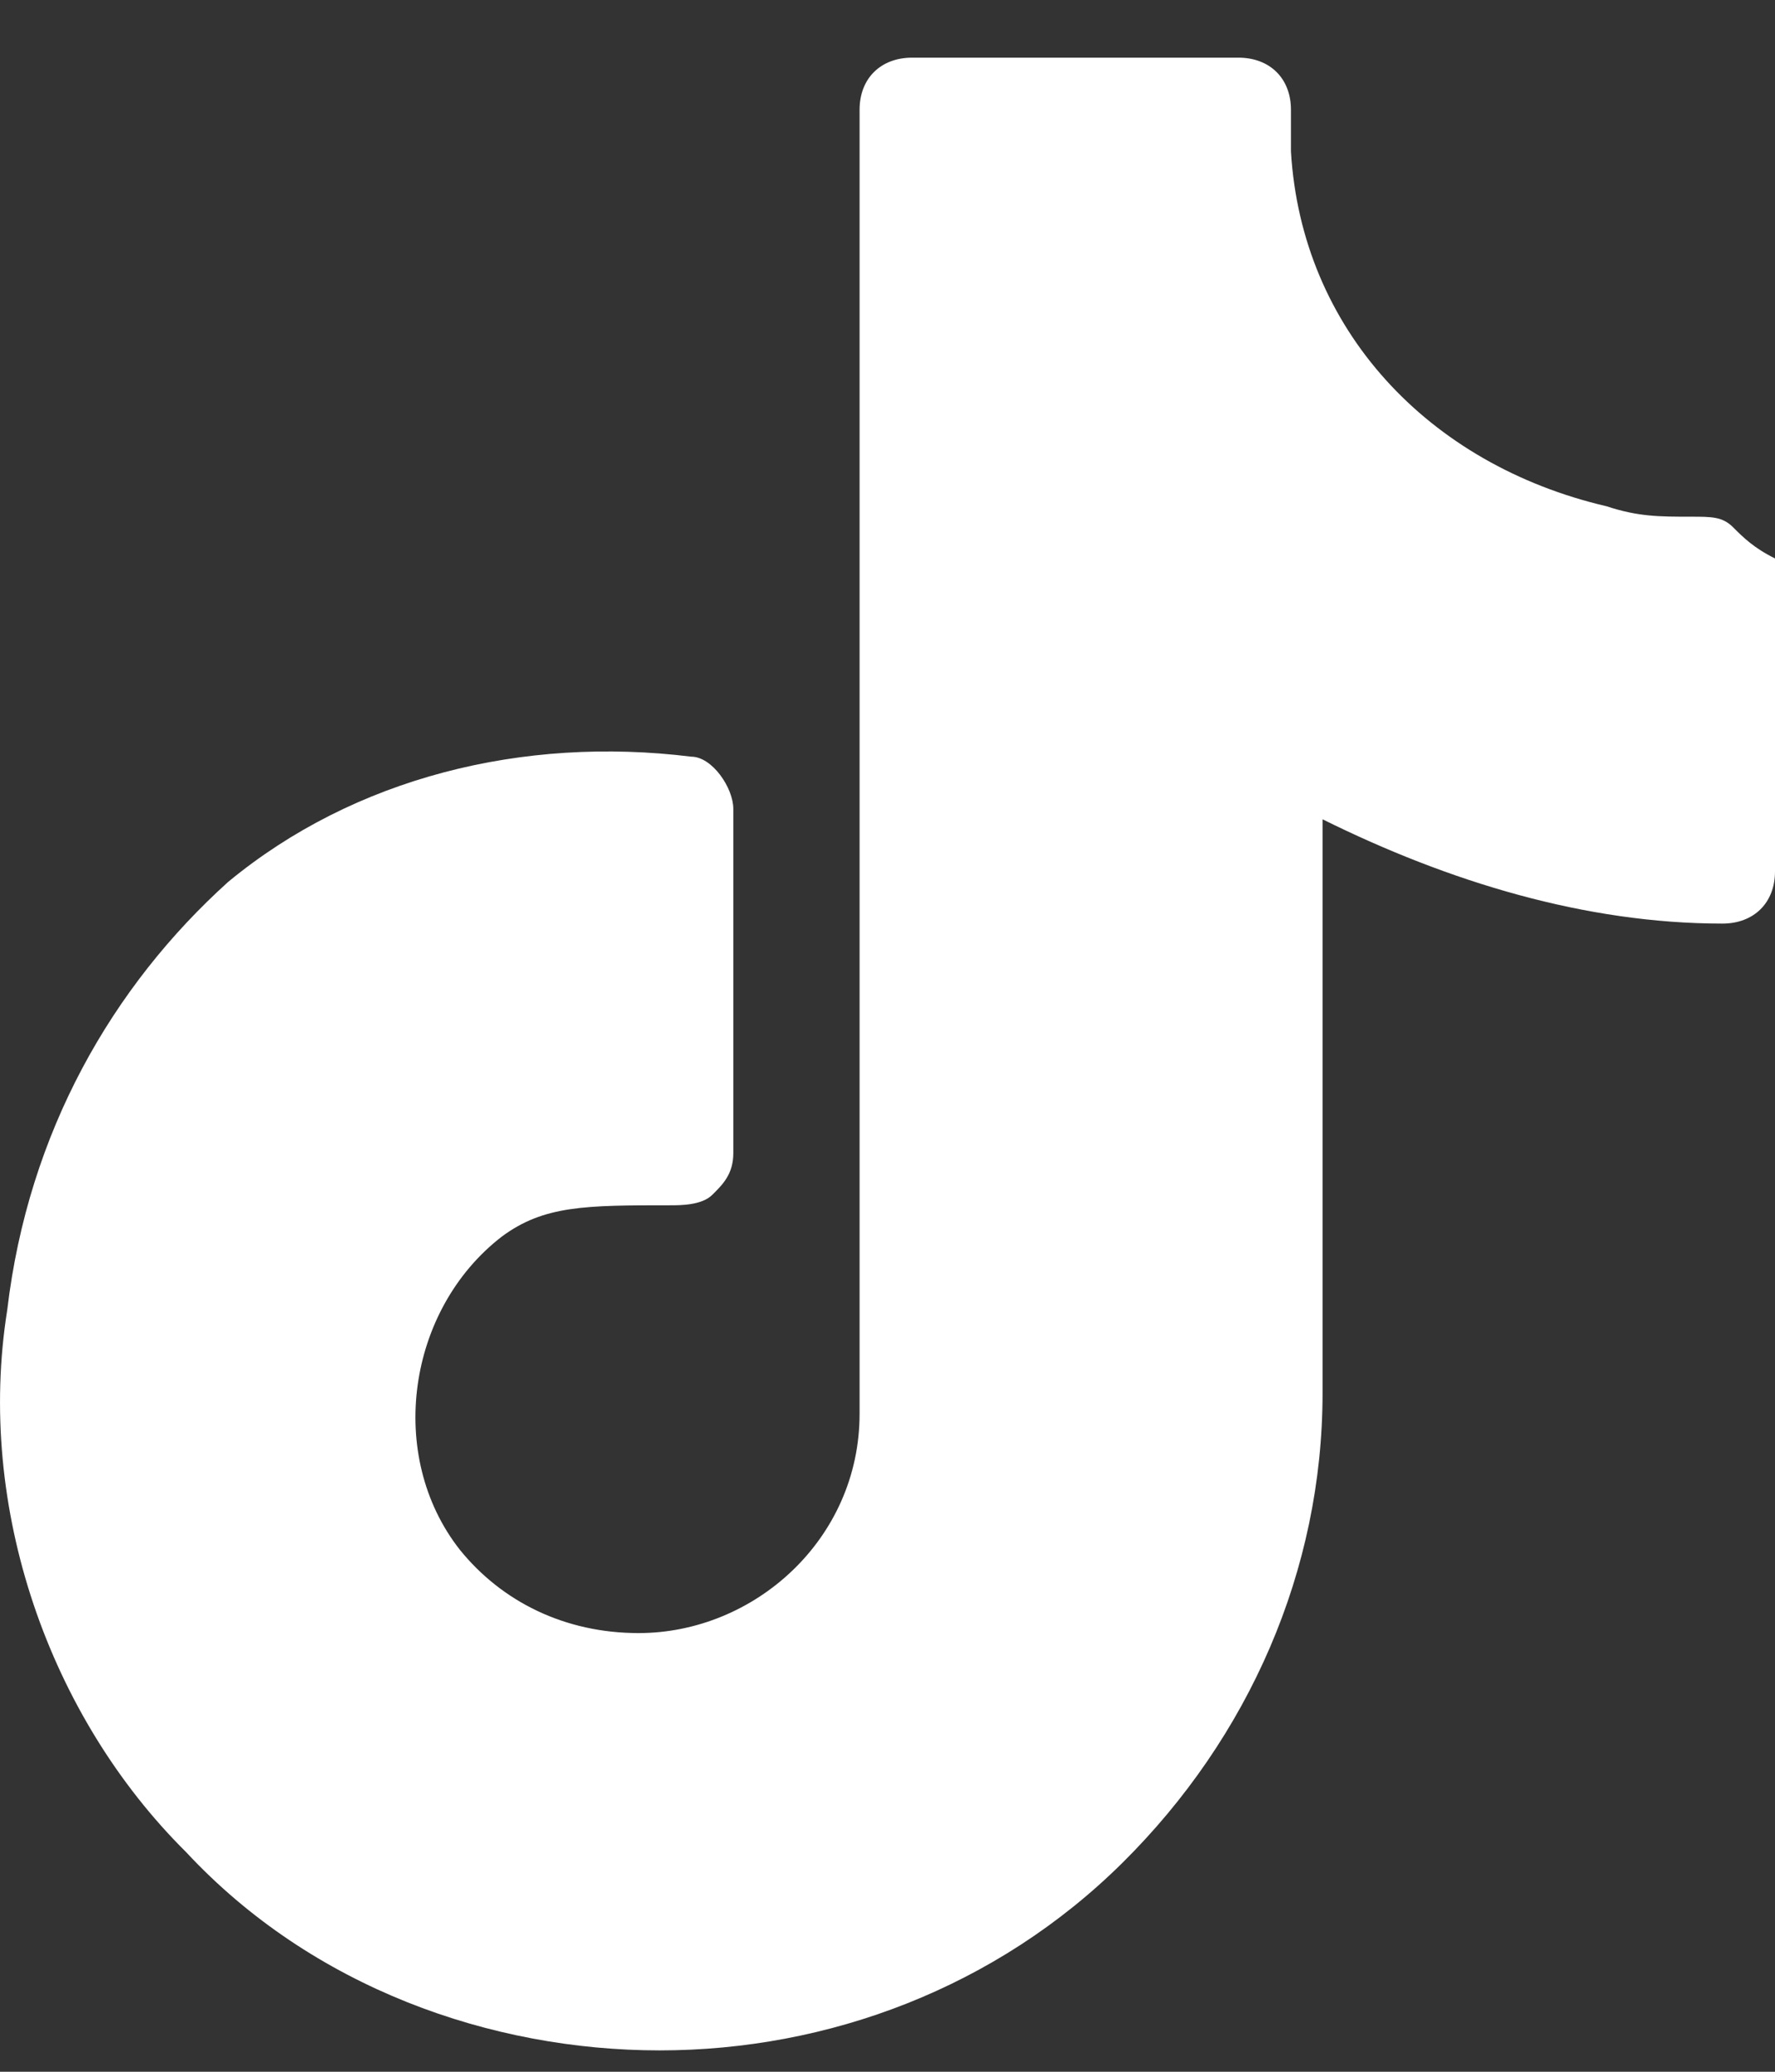 <svg width="30" height="35" viewBox="0 0 30 35" fill="none" xmlns="http://www.w3.org/2000/svg">
<rect x="0" y="0" width="30" height="35" fill="#333333" stroke="none"/>
<path d="M29.289 8.905C29.111 8.729 28.933 8.729 28.577 8.729C28.044 8.729 27.688 8.729 27.154 8.553C24.131 7.848 21.997 5.556 21.819 2.56V1.855C21.819 1.326 21.464 0.974 20.93 0.974H15.417C14.883 0.974 14.528 1.326 14.528 1.855V23.887C14.528 26.003 12.749 27.589 10.793 27.589C9.548 27.589 8.481 27.06 7.77 26.179C6.525 24.593 6.881 22.125 8.481 20.891C9.193 20.362 9.904 20.362 11.327 20.362C11.504 20.362 11.86 20.362 12.038 20.186C12.216 20.01 12.394 19.834 12.394 19.481V13.664C12.394 13.312 12.038 12.783 11.682 12.783C8.837 12.431 5.991 13.136 3.857 14.898C1.901 16.661 0.478 19.128 0.123 22.125C-0.411 25.474 0.834 28.999 3.146 31.29C5.28 33.582 8.303 34.639 11.149 34.639C13.994 34.639 16.84 33.582 18.974 31.467C21.108 29.352 22.353 26.531 22.353 23.535V13.841C24.487 14.898 26.799 15.603 29.111 15.603C29.644 15.603 30 15.251 30 14.722V9.434C29.644 9.258 29.466 9.082 29.289 8.905Z" fill="white"/>
</svg>
